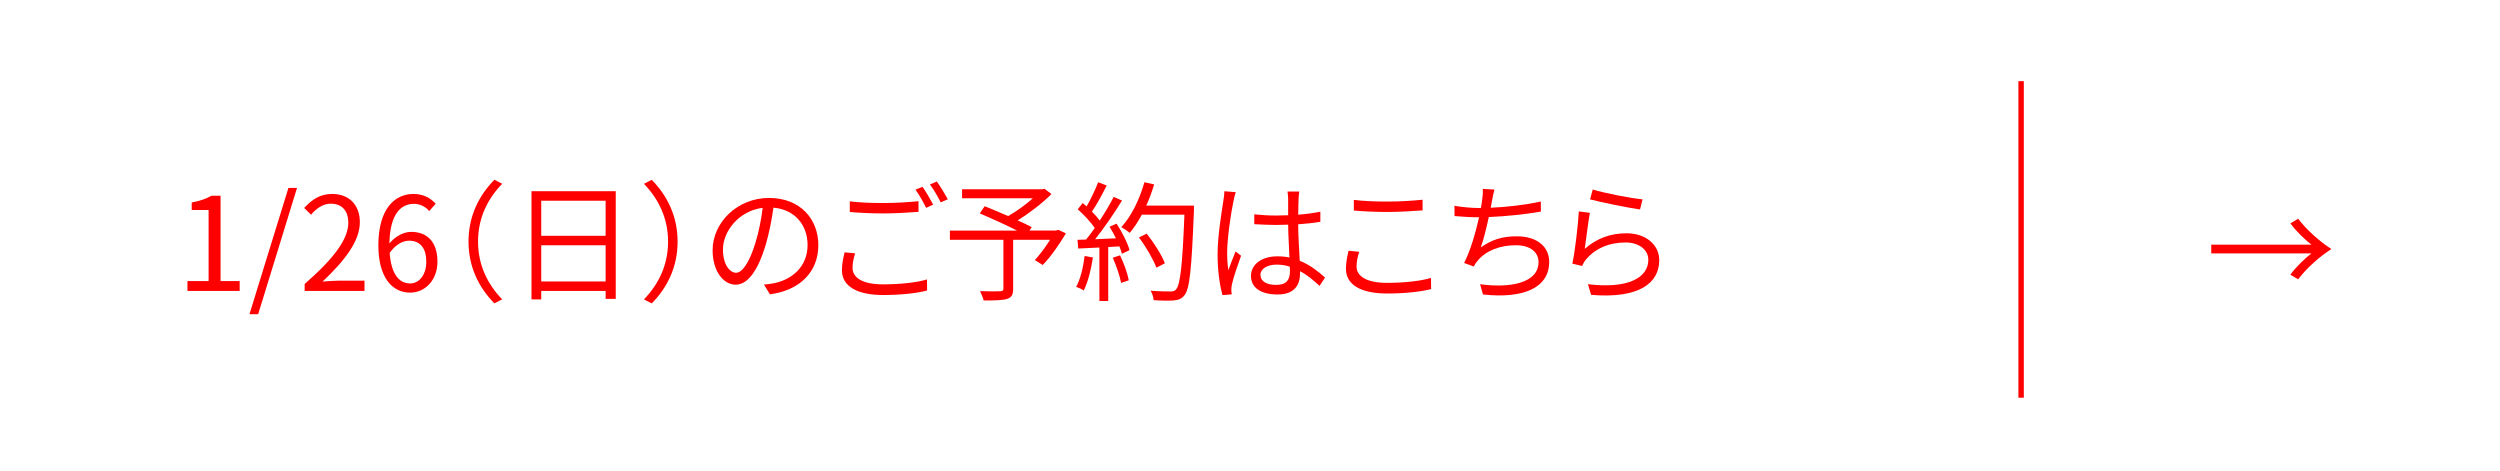 <?xml version="1.0" encoding="UTF-8"?>
<svg id="_レイヤー_2" data-name="レイヤー 2" xmlns="http://www.w3.org/2000/svg" viewBox="0 0 462 87">
  <defs>
    <style>
      .cls-1 {
        fill: #fff;
      }

      .cls-2 {
        fill: none;
        stroke: red;
        stroke-miterlimit: 10;
      }

      .cls-3 {
        fill: red;
      }
    </style>
  </defs>
  <g id="obj">
    <g>
      <rect class="cls-1" width="462" height="87"/>
      <path class="cls-3" d="M408.64,45.21h18.51c-1.22-.94-2.81-2.45-3.89-3.94l1.44-.84c1.61,2.11,4.01,4.22,6.14,5.59-2.14,1.37-4.54,3.48-6.14,5.59l-1.44-.84c1.08-1.49,2.66-3,3.89-3.94h-18.51v-1.63Z"/>
      <line class="cls-2" x1="373.5" y1="15" x2="373.5" y2="73.5"/>
      <g>
        <path class="cls-3" d="M34.64,51.94h3.91v-13.13h-3.12v-1.39c1.56-.29,2.69-.7,3.65-1.25h1.68v15.77h3.53v1.82h-9.65v-1.82Z"/>
        <path class="cls-3" d="M53.31,34.73h1.58l-7.18,23.33h-1.61l7.2-23.33Z"/>
        <path class="cls-3" d="M56.31,52.47c5.52-4.82,8.06-8.33,8.06-11.35,0-2.02-1.06-3.48-3.24-3.48-1.44,0-2.69.89-3.65,2.04l-1.27-1.25c1.44-1.56,2.95-2.59,5.18-2.59,3.14,0,5.11,2.06,5.11,5.21,0,3.5-2.76,7.08-6.89,10.99.91-.07,1.99-.17,2.88-.17h4.87v1.9h-11.06v-1.3Z"/>
        <path class="cls-3" d="M79.33,39.01c-.7-.84-1.75-1.34-2.83-1.34-2.4,0-4.44,1.85-4.54,7.32,1.08-1.32,2.62-2.14,4.01-2.14,2.98,0,4.87,1.85,4.87,5.52,0,3.41-2.3,5.71-5.04,5.71-3.38,0-5.88-2.9-5.88-8.71,0-6.89,3.1-9.53,6.5-9.53,1.82,0,3.14.77,4.1,1.8l-1.2,1.37ZM78.78,48.37c0-2.38-1.03-3.89-3.17-3.89-1.1,0-2.45.62-3.6,2.26.26,3.65,1.58,5.64,3.79,5.64,1.68,0,2.98-1.61,2.98-4.01Z"/>
        <path class="cls-3" d="M86.58,44.65c0-4.68,1.9-8.5,4.78-11.43l1.44.74c-2.76,2.86-4.46,6.41-4.46,10.68s1.7,7.82,4.46,10.68l-1.44.74c-2.88-2.93-4.78-6.74-4.78-11.42Z"/>
        <path class="cls-3" d="M113.79,35.33v19.9h-1.87v-1.46h-11.9v1.56h-1.8v-19.99h15.58ZM100.02,37.09v6.48h11.9v-6.48h-11.9ZM111.92,52.02v-6.7h-11.9v6.7h11.9Z"/>
        <path class="cls-3" d="M125.22,44.65c0,4.68-1.9,8.5-4.78,11.42l-1.44-.74c2.76-2.86,4.46-6.41,4.46-10.68s-1.7-7.82-4.46-10.68l1.44-.74c2.88,2.93,4.78,6.74,4.78,11.43Z"/>
        <path class="cls-3" d="M141.18,52.59c.74-.05,1.46-.17,2.04-.29,3.05-.67,6.02-2.93,6.02-7.03,0-3.6-2.28-6.55-6.31-6.89-.31,2.21-.77,4.61-1.42,6.84-1.46,4.87-3.36,7.39-5.57,7.39s-4.25-2.45-4.25-6.36c0-5.16,4.61-9.67,10.42-9.67s9.12,3.94,9.12,8.74-3.29,8.33-8.95,9.07l-1.1-1.8ZM139.62,44.82c.6-1.97,1.06-4.22,1.32-6.41-4.56.58-7.34,4.49-7.34,7.68,0,3,1.39,4.32,2.42,4.32s2.38-1.58,3.6-5.59Z"/>
        <path class="cls-3" d="M158.03,46.81c-.29.94-.48,1.8-.48,2.69,0,1.8,1.82,3.05,5.62,3.05,3.29,0,6.34-.36,8.14-.91l.02,2.04c-1.7.48-4.73.84-8.11.84-4.82,0-7.63-1.61-7.63-4.58,0-1.25.26-2.35.5-3.31l1.94.19ZM157.04,37.21c1.73.22,3.91.31,6.29.31s4.7-.17,6.41-.34v1.97c-1.61.12-4.2.29-6.41.29-2.38,0-4.39-.1-6.29-.26v-1.97ZM172.45,37.81l-1.3.6c-.48-.98-1.3-2.45-1.97-3.36l1.3-.53c.6.84,1.46,2.33,1.97,3.29ZM175.16,36.82l-1.32.58c-.5-1.03-1.3-2.4-1.99-3.31l1.27-.55c.65.89,1.56,2.4,2.04,3.29Z"/>
        <path class="cls-3" d="M196.98,43.14c-1.27,2.09-2.83,4.37-4.3,5.83l-1.44-.91c.89-.96,1.94-2.35,2.81-3.74h-6.82v9.05c0,1.1-.29,1.61-1.13,1.87-.84.26-2.23.29-4.32.29-.12-.5-.43-1.22-.67-1.73,1.66.07,3.26.05,3.74.02.43-.02.58-.12.58-.48v-9.02h-9.89v-1.7h12.43c-2.04-1.03-4.78-2.28-6.91-3.19l.91-1.32c1.32.53,2.88,1.18,4.34,1.82,1.51-.86,3.26-2.11,4.56-3.29h-13.08v-1.66h14.81l.41-.1,1.3.98c-1.7,1.7-4.08,3.53-6.24,4.87.98.43,1.92.89,2.59,1.25l-.41.62h4.94l.36-.14,1.42.67Z"/>
        <path class="cls-3" d="M201.97,47.58c-.34,2.26-.91,4.56-1.7,6.1-.29-.22-1.01-.55-1.39-.67.79-1.46,1.3-3.6,1.56-5.71l1.54.29ZM206.36,41.36c1.01,1.54,2.04,3.58,2.38,4.87l-1.42.67c-.1-.41-.24-.86-.46-1.37l-2.06.12v9.98h-1.63v-9.89l-3.91.19-.14-1.61c.48,0,1.03-.02,1.58-.05.53-.62,1.08-1.37,1.61-2.14-.72-1.08-2.02-2.45-3.14-3.46l.91-1.15c.24.19.48.41.72.62.79-1.34,1.63-3.14,2.14-4.46l1.58.6c-.82,1.61-1.82,3.53-2.74,4.82.58.58,1.08,1.15,1.46,1.66.98-1.51,1.9-3.07,2.57-4.37l1.54.67c-1.39,2.26-3.31,5.09-4.97,7.15,1.2-.05,2.52-.12,3.84-.17-.36-.74-.77-1.49-1.18-2.14l1.32-.58ZM206.99,47.19c.7,1.46,1.39,3.36,1.61,4.61l-1.42.48c-.22-1.25-.89-3.17-1.54-4.66l1.34-.43ZM220.64,38.91c-.43,10.75-.77,14.47-1.75,15.65-.55.7-1.08.86-1.99.96-.79.07-2.26.05-3.7-.05-.05-.5-.24-1.27-.58-1.75,1.61.14,3.07.14,3.67.14.46,0,.77-.05,1.03-.36.79-.82,1.2-4.46,1.56-13.83h-7.87c-.67,1.27-1.44,2.42-2.23,3.36-.34-.29-1.13-.82-1.56-1.06,1.85-1.99,3.38-5.14,4.27-8.3l1.8.41c-.41,1.34-.89,2.66-1.46,3.91h8.81v.91ZM213.71,49.47c-.55-1.46-1.9-3.84-3.24-5.59l1.44-.7c1.34,1.68,2.78,3.96,3.36,5.47l-1.56.82Z"/>
        <path class="cls-3" d="M228.37,35.5c-.14.38-.34,1.18-.41,1.61-.48,2.21-1.18,6.91-1.18,9.58,0,1.15.05,2.09.22,3.24.38-1.08.94-2.5,1.34-3.46l1.01.79c-.6,1.66-1.44,4.08-1.68,5.26-.07.31-.14.77-.12,1.06,0,.24.05.58.07.82l-1.7.14c-.48-1.7-.91-4.32-.91-7.54,0-3.48.79-8.02,1.08-9.98.1-.55.17-1.18.17-1.68l2.11.17ZM243.83,52.81c-1.18-1.1-2.35-2.04-3.58-2.71v.43c0,1.97-.91,3.89-4.13,3.89s-4.94-1.32-4.94-3.43c0-1.99,1.78-3.62,4.9-3.62.79,0,1.54.07,2.21.22-.07-1.82-.22-4.1-.24-6.07-.77.02-1.51.05-2.28.05-1.34,0-2.59-.07-3.98-.14v-1.82c1.34.14,2.64.22,4.03.22.74,0,1.49-.02,2.23-.05v-2.95c0-.41-.05-1.03-.12-1.44h2.18c-.07.46-.12.94-.14,1.42-.02.65-.05,1.75-.07,2.86,1.44-.1,2.83-.29,4.1-.55v1.87c-1.3.22-2.69.36-4.1.46.02,2.38.19,4.75.29,6.74,1.92.77,3.43,1.99,4.68,3.1l-1.03,1.56ZM238.35,49.28c-.77-.26-1.58-.38-2.42-.38-1.78,0-3,.79-3,1.9,0,1.18,1.15,1.85,2.86,1.85,2.02,0,2.59-.98,2.59-2.57,0-.22,0-.5-.02-.79Z"/>
        <path class="cls-3" d="M251.17,46.54c-.29.96-.48,1.82-.48,2.71,0,1.78,1.82,3.02,5.62,3.02,3.29,0,6.34-.36,8.14-.91l.02,2.06c-1.7.46-4.73.82-8.11.82-4.82,0-7.63-1.58-7.63-4.56,0-1.25.26-2.35.48-3.34l1.97.19ZM250.19,36.94c1.73.22,3.91.31,6.29.31s4.7-.17,6.41-.34v1.97c-1.61.12-4.22.29-6.41.29-2.38,0-4.39-.1-6.29-.26v-1.97Z"/>
        <path class="cls-3" d="M284.75,39.1c-2.78.5-6.58.89-9.62,1.01-.43,1.99-.98,4.25-1.49,5.62,2.06-1.46,4.01-2.06,6.65-2.06,3.79,0,6,1.94,6,4.73,0,4.94-5.04,6.82-12.24,6.02l-.53-1.9c5.47.77,10.8-.19,10.8-4.08,0-1.78-1.44-3.12-4.22-3.12s-5.45.94-7.01,2.83c-.31.36-.53.67-.74,1.1l-1.78-.65c1.2-2.35,2.16-5.76,2.76-8.45h-.02c-1.61,0-3.14-.1-4.51-.22l-.02-1.9c1.25.22,3.07.41,4.51.41h.38c.12-.62.19-1.15.24-1.56.12-.77.14-1.32.12-1.97l2.14.12c-.17.62-.31,1.37-.43,1.99-.07.36-.14.84-.26,1.37,2.86-.12,6.36-.5,9.26-1.15l.02,1.85Z"/>
        <path class="cls-3" d="M292.88,45.97c2.28-1.99,4.85-2.86,7.68-2.86,3.65,0,6.07,2.18,6.07,4.97,0,4.27-3.77,7.15-12.6,6.41l-.58-1.97c7.49.91,11.16-1.25,11.16-4.49,0-1.9-1.75-3.22-4.18-3.22-3.17,0-5.66,1.15-7.34,3.14-.34.41-.55.82-.72,1.2l-1.8-.43c.48-2.16,1.06-7.15,1.2-9.65l2.04.26c-.31,1.63-.72,5.09-.94,6.62ZM294.35,35.02c2.04.65,7.08,1.63,9.19,1.82l-.46,1.87c-2.26-.31-7.42-1.37-9.24-1.87l.5-1.82Z"/>
      </g>
    </g>
  </g>
</svg>